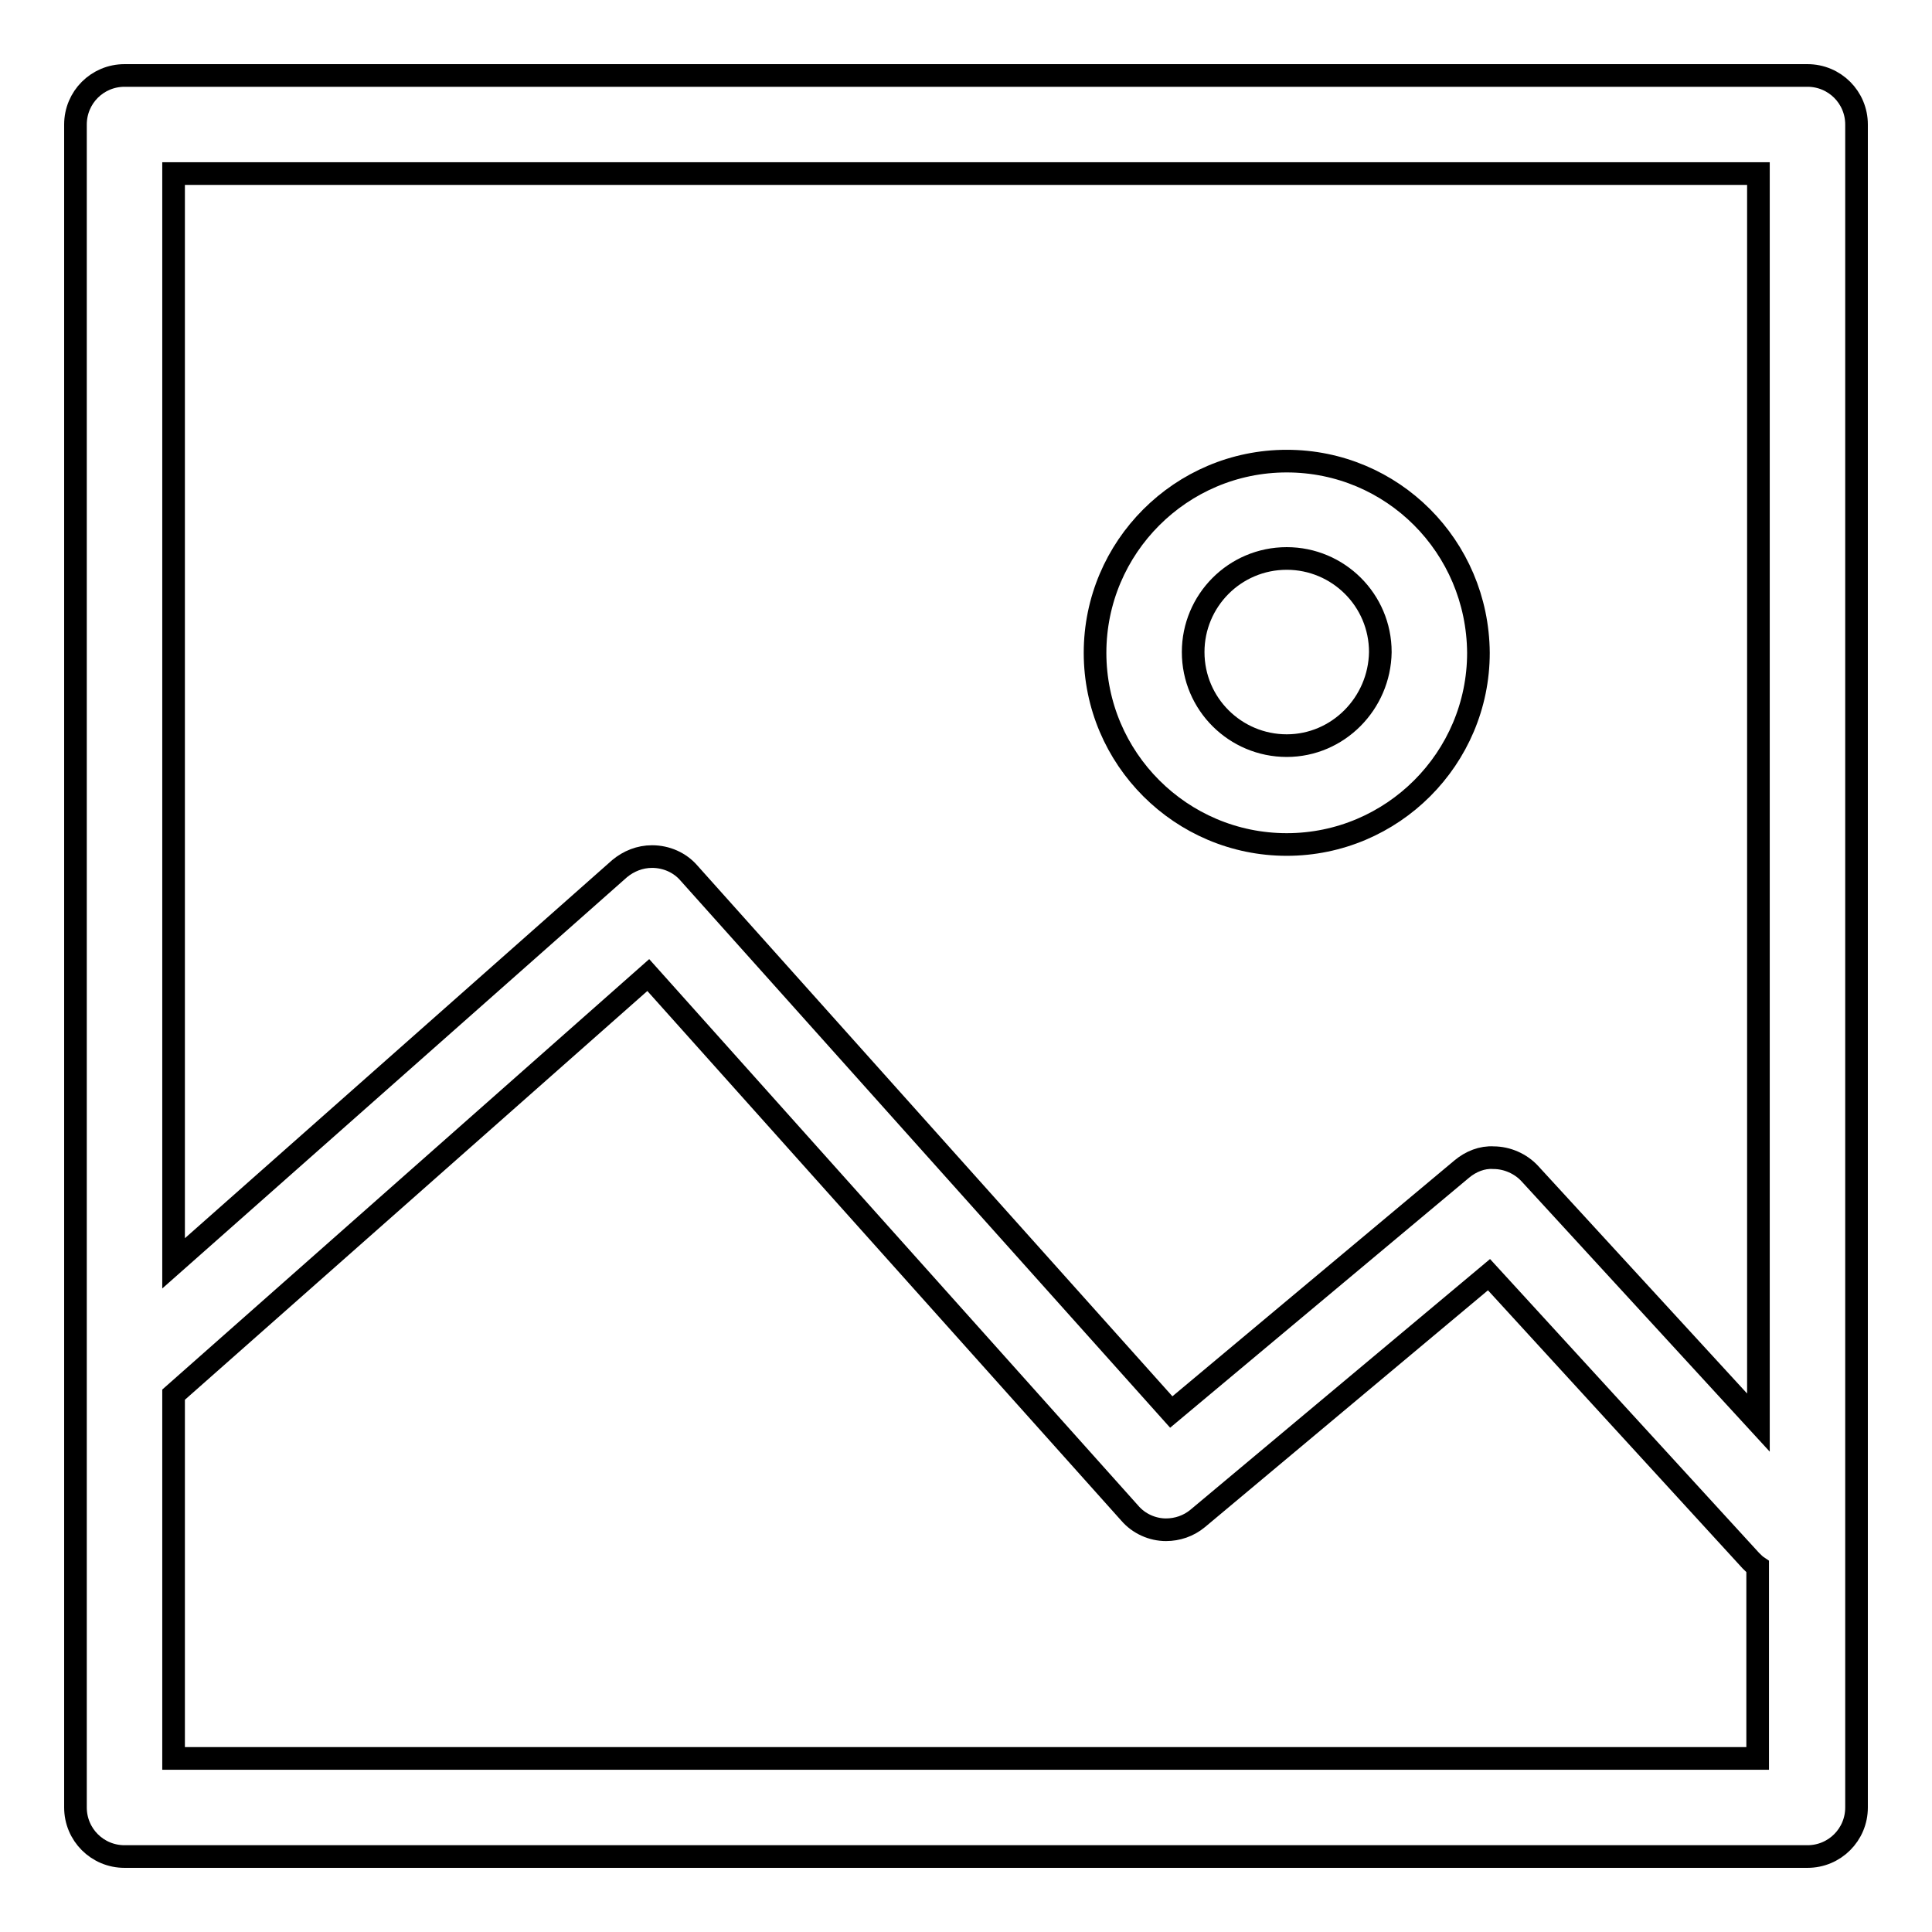 <?xml version="1.0" encoding="utf-8"?>
<!-- Svg Vector Icons : http://www.onlinewebfonts.com/icon -->
<!DOCTYPE svg PUBLIC "-//W3C//DTD SVG 1.1//EN" "http://www.w3.org/Graphics/SVG/1.1/DTD/svg11.dtd">
<svg version="1.1" xmlns="http://www.w3.org/2000/svg" xmlns:xlink="http://www.w3.org/1999/xlink" x="0px" y="0px" viewBox="0 0 256 256" enable-background="new 0 0 256 256" xml:space="preserve">
<g><g><path stroke-width="3" fill-opacity="0" stroke="#000000"  d="M239.5,10h-223c-3.6,0-6.5,2.9-6.5,6.5v223c0,3.6,2.9,6.5,6.5,6.5h223c3.6,0,6.5-2.9,6.5-6.5v-223C246,12.9,243.1,10,239.5,10z M23,184.8l62.9-55.6l63.8,71.3c1.2,1.4,3,2.2,4.8,2.2c1.5,0,3-0.5,4.2-1.5l38.6-32.3l34.7,37.9c0.3,0.3,0.6,0.6,0.9,0.8V233H23V184.8z M193.7,154.9l-38.5,32.2l-63.9-71.4c-1.2-1.4-3-2.2-4.9-2.2c-1.6,0-3.1,0.6-4.3,1.6L23,167.4V23h210v165.5l-30.3-33c-1.2-1.3-3-2.1-4.8-2.1C196.4,153.3,194.9,153.9,193.7,154.9z"/><path stroke-width="3" fill-opacity="0" stroke="#000000"  d="M170.5,61.1c-14,0-25.4,11.4-25.4,25.4c0,14,11.4,25.4,25.4,25.4c14,0,25.4-11.4,25.4-25.4C195.8,72.4,184.5,61.1,170.5,61.1z M170.5,98.8c-6.8,0-12.4-5.5-12.4-12.4c0-6.8,5.5-12.4,12.4-12.4c6.8,0,12.4,5.5,12.4,12.4C182.8,93.2,177.3,98.8,170.5,98.8z"/></g></g>
</svg>